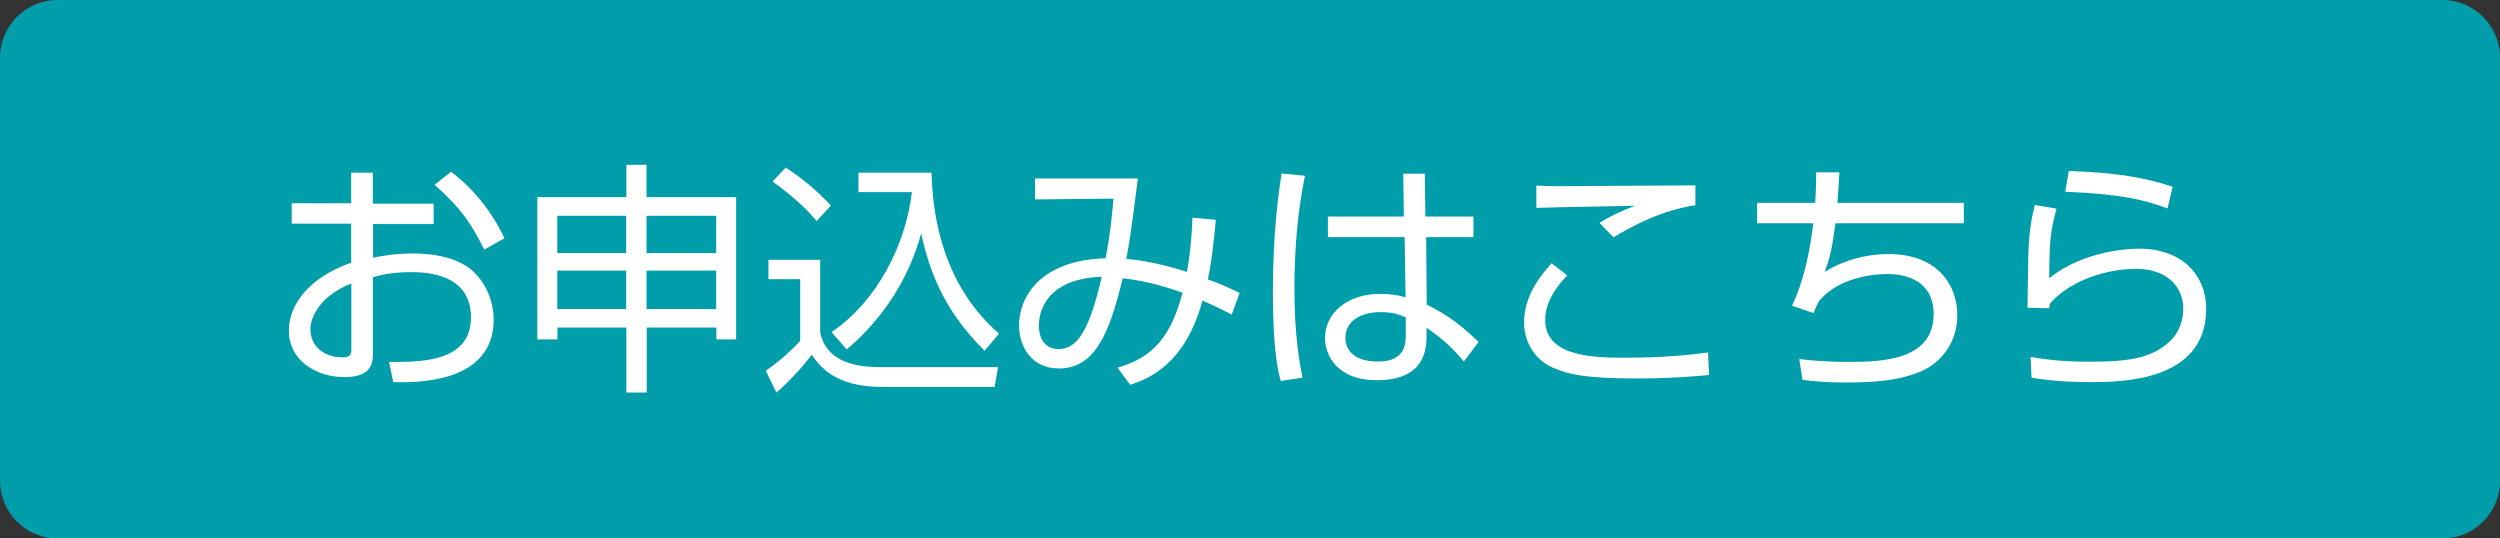 <?xml version="1.0" encoding="utf-8"?>
<!-- Generator: Adobe Illustrator 27.4.1, SVG Export Plug-In . SVG Version: 6.00 Build 0)  -->
<svg version="1.1" id="レイヤー_1" xmlns="http://www.w3.org/2000/svg" xmlns:xlink="http://www.w3.org/1999/xlink" x="0px"
	 y="0px" viewBox="0 0 130 28" style="enable-background:new 0 0 130 28;" xml:space="preserve">
<rect x="0" y="0" width="130" height="28" fill="#333333" stroke="none"/>
<style type="text/css">
	.st0{fill:#009DAB;}
	.st1{fill:#FFFFFF;}
</style>
<g>
	<path class="st0" d="M127,28H3c-1.66,0-3-1.34-3-3V3c0-1.66,1.34-3,3-3h124c1.66,0,3,1.34,3,3v22C130,26.66,128.66,28,127,28z"/>
	<g>
		<path class="st1" d="M18.27,8.98h1.12v1.61h3.16v1.06H19.4v1.75c0.42-0.08,1.08-0.22,2.09-0.22c0.73,0,2.05,0.1,2.96,0.8
			c0.71,0.56,1.22,1.56,1.22,2.64c0,3.34-4.07,3.28-5.22,3.25l-0.22-1.05c1.67,0.01,4.26,0.01,4.26-2.32c0-2.23-2.25-2.35-3.1-2.35
			c-0.42,0-1.29,0.03-2,0.27v3.93c0,0.45,0,1.26-1.47,1.26c-1.56,0-2.9-0.93-2.9-2.4c0-1.45,1.15-2.82,3.24-3.55v-2.03h-3.09v-1.06
			h3.09V8.98z M18.27,14.74c-1.76,0.7-2.13,1.88-2.13,2.37c0,0.93,0.75,1.47,1.65,1.47c0.28,0,0.48-0.04,0.48-0.4V14.74z
			 M23.45,8.93c1.08,0.8,2.12,2.03,2.78,3.46l-1.05,0.59c-0.7-1.42-1.25-2.18-2.58-3.37L23.45,8.93z"/>
		<path class="st1" d="M32.57,20.41v-3.38h-3.58v0.62h-1.05v-7.4h4.63V8.57h1.05v1.68h4.66v7.4h-1.03v-0.62h-3.62v3.38H32.57z
			 M28.98,11.22v1.94h3.58v-1.94H28.98z M28.98,14.07v2h3.58v-2H28.98z M37.24,11.22h-3.62v1.94h3.62V11.22z M37.24,14.07h-3.62v2
			h3.62V14.07z"/>
		<path class="st1" d="M42.65,13.52v3.76c0.28,1.42,1.65,1.81,3.05,1.81h6.2l-0.18,1.03h-5.86c-2.46,0-3.23-1.08-3.65-1.67
			c-0.31,0.4-0.98,1.24-1.84,1.96l-0.55-1.13c0.34-0.24,1.08-0.77,1.79-1.56v-3.2h-1.65v-1.01H42.65z M42.47,11.49
			c-0.42-0.48-1.05-1.16-2.3-2.05l0.69-0.73c0.82,0.54,1.57,1.15,2.35,1.98L42.47,11.49z M43.24,17.27
			c2.37-1.61,3.85-4.52,4.18-7.28h-2.78V8.98h3.8c0.06,2.5,0.7,5.93,3.51,8.37l-0.75,0.89c-2.16-2.13-2.88-4.2-3.3-6.1
			c-0.64,2.36-2,4.45-3.87,6.03L43.24,17.27z"/>
		<path class="st1" d="M63.22,11.43c-0.05,0.52-0.14,1.76-0.41,3.1c0.71,0.25,0.92,0.36,1.65,0.7l-0.41,1.13
			c-0.59-0.31-1-0.5-1.52-0.73c-0.93,3.44-2.96,4.11-3.76,4.38l-0.66-0.89c1.45-0.43,2.69-1.19,3.38-3.9
			c-1.68-0.6-2.73-0.7-3.11-0.75c-0.71,2.97-1.48,4.69-3.32,4.69c-1.44,0-2.07-1.16-2.07-2.25c0-1.42,1.06-3.38,4.5-3.48
			c0.27-1.36,0.37-2.65,0.41-3.1l-4.08,0.04V9.28h5.35c-0.36,2.79-0.4,3.1-0.6,4.18c1.36,0.12,2.65,0.52,3.15,0.68
			c0.04-0.22,0.22-1.16,0.29-2.82L63.22,11.43z M54.02,16.94c0,0.54,0.24,1.21,1.02,1.21c0.91,0,1.57-0.79,2.25-3.76
			C54.07,14.51,54.02,16.62,54.02,16.94z"/>
		<path class="st1" d="M67.86,9.14c-0.18,0.88-0.55,2.81-0.55,5.88c0,2.47,0.27,3.85,0.42,4.62l-1.13,0.17
			c-0.13-0.46-0.41-1.53-0.41-4.63c0-3.2,0.31-5.21,0.45-6.16L67.86,9.14z M73,11.26l-0.03-2.23h1.12l0.03,2.23h2.5v1.07h-2.46
			l0.03,3.51c1.2,0.6,1.77,1.07,2.7,1.94l-0.77,1.02c-0.74-0.91-1.43-1.4-1.94-1.76v0.36c0,0.65,0,2.37-2.59,2.37
			c-2.14,0-2.69-1.38-2.69-2.19c0-1.29,1.15-2.3,2.86-2.3c0.45,0,0.88,0.05,1.33,0.18l-0.05-3.13h-3.99v-1.07H73z M73.1,16.5
			c-0.31-0.13-0.65-0.27-1.29-0.27c-1.2,0-1.85,0.57-1.85,1.33c0,0.42,0.22,1.24,1.71,1.24c1.43,0,1.43-0.98,1.43-1.39V16.5z"/>
		<path class="st1" d="M81.5,14.32c-1.15,1.17-1.15,2.08-1.15,2.33c0,1.95,2.69,1.95,4.15,1.95c2.25,0,3.51-0.17,4.32-0.27
			l0.05,1.17c-0.66,0.06-1.94,0.18-3.74,0.18c-2.65,0-3.58-0.2-4.4-0.57c-1.05-0.47-1.48-1.49-1.48-2.33c0-1.43,0.88-2.47,1.43-3.09
			L81.5,14.32z M88.16,10.67c-1.76,0.27-3.24,1.06-4.26,1.67l-0.73-0.75c0.62-0.38,1.03-0.57,1.85-0.89
			c-4.15,0.08-4.61,0.09-5.13,0.11V9.65c0.51,0.03,0.65,0.03,1.42,0.03c1.08,0,5.88-0.04,6.85-0.04V10.67z"/>
		<path class="st1" d="M95.65,8.96c-0.03,0.43-0.04,0.74-0.1,1.59h6.57v1.06h-6.68c-0.17,1.42-0.34,1.96-0.56,2.53
			c1-0.62,2.16-0.93,3.33-0.93c2.5,0,3.57,1.57,3.57,3.18c0,1.59-1.02,2.56-1.91,2.93c-0.97,0.4-2.03,0.57-3.87,0.57
			c-1.2,0-1.88-0.09-2.27-0.14l-0.17-1.08c0.42,0.05,1.28,0.15,2.59,0.15c1.76,0,4.4-0.11,4.4-2.49c0-1.36-0.92-2.08-2.41-2.08
			c-0.32,0-2.44,0.03-3.56,1.42c-0.12,0.23-0.17,0.34-0.28,0.61l-1.11-0.38c0.28-0.64,0.8-1.79,1.1-4.29h-2.92v-1.06h3.02
			c0.05-0.87,0.05-1.2,0.05-1.59H95.65z"/>
		<path class="st1" d="M106.94,10.85c-0.32,1.21-0.37,1.63-0.38,3.62c1.9-1.54,4.49-1.54,4.69-1.54c2.09,0,3.47,1.26,3.47,3.14
			c0,3.8-4.49,3.8-6.07,3.8c-0.41,0-1.66,0-3.01-0.23l-0.05-1.08c0.61,0.1,1.47,0.25,3.07,0.25c2.05,0,3.25-0.19,4.18-1.07
			c0.45-0.42,0.69-1.06,0.69-1.67c0-1.2-0.89-2.09-2.45-2.09c-1.5,0-3.39,0.57-4.48,1.8c-0.03,0.11-0.03,0.14-0.04,0.25l-1.13-0.03
			c0.01-0.43,0.03-2.42,0.04-2.72c0.04-1.44,0.22-2.1,0.34-2.62L106.94,10.85z M112.71,10.84c-1.11-0.41-2.23-0.74-5.32-0.87
			l0.19-1.08c2.63,0.09,4.06,0.38,5.4,0.82L112.71,10.84z"/>
	</g>
</g>
<g>
</g>
<g>
</g>
<g>
</g>
<g>
</g>
<g>
</g>
<g>
</g>
<g>
</g>
<g>
</g>
<g>
</g>
<g>
</g>
<g>
</g>
<g>
</g>
<g>
</g>
<g>
</g>
<g>
</g>
</svg>
